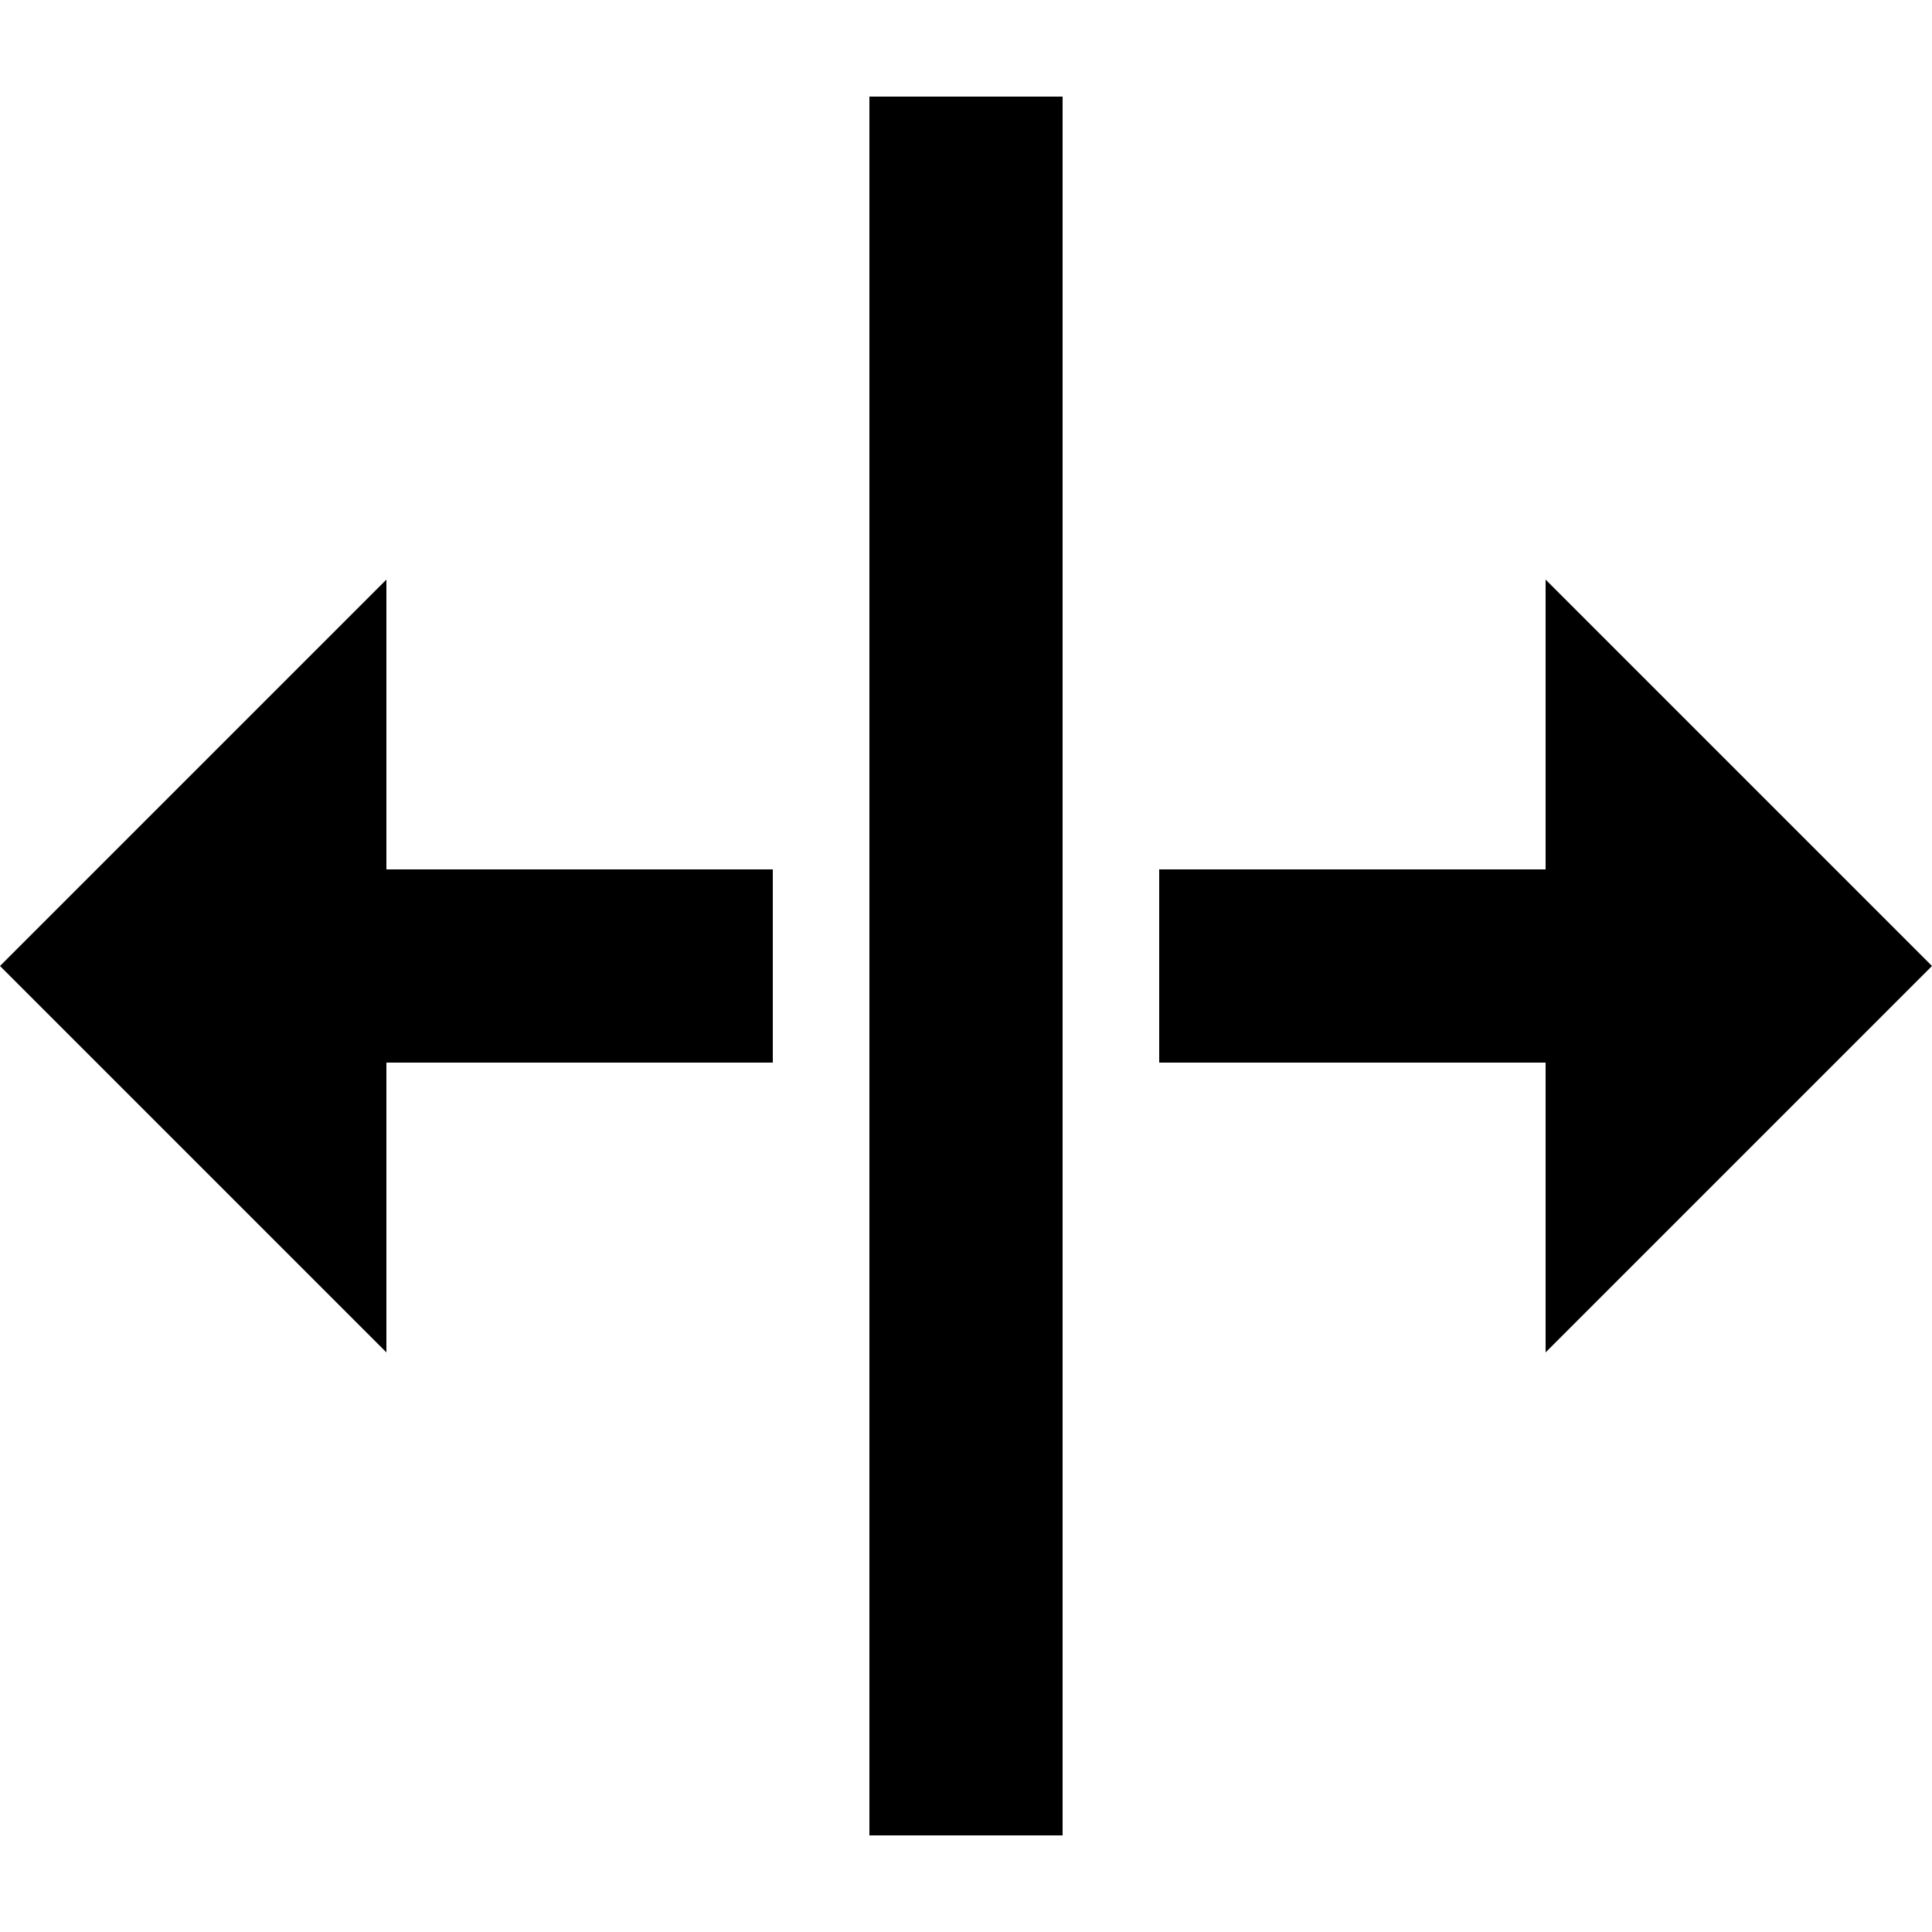 <svg width="20" height="20" viewBox="0 0 20 20" fill="none" xmlns="http://www.w3.org/2000/svg">
<path d="M11 1H9V19H11V1Z" fill="black"/>
<path d="M4 6L0 10L4 14V11H8V9H4V6Z" fill="black"/>
<path d="M16 6L20 10L16 14V11H12V9H16V6Z" fill="black"/>
</svg>
